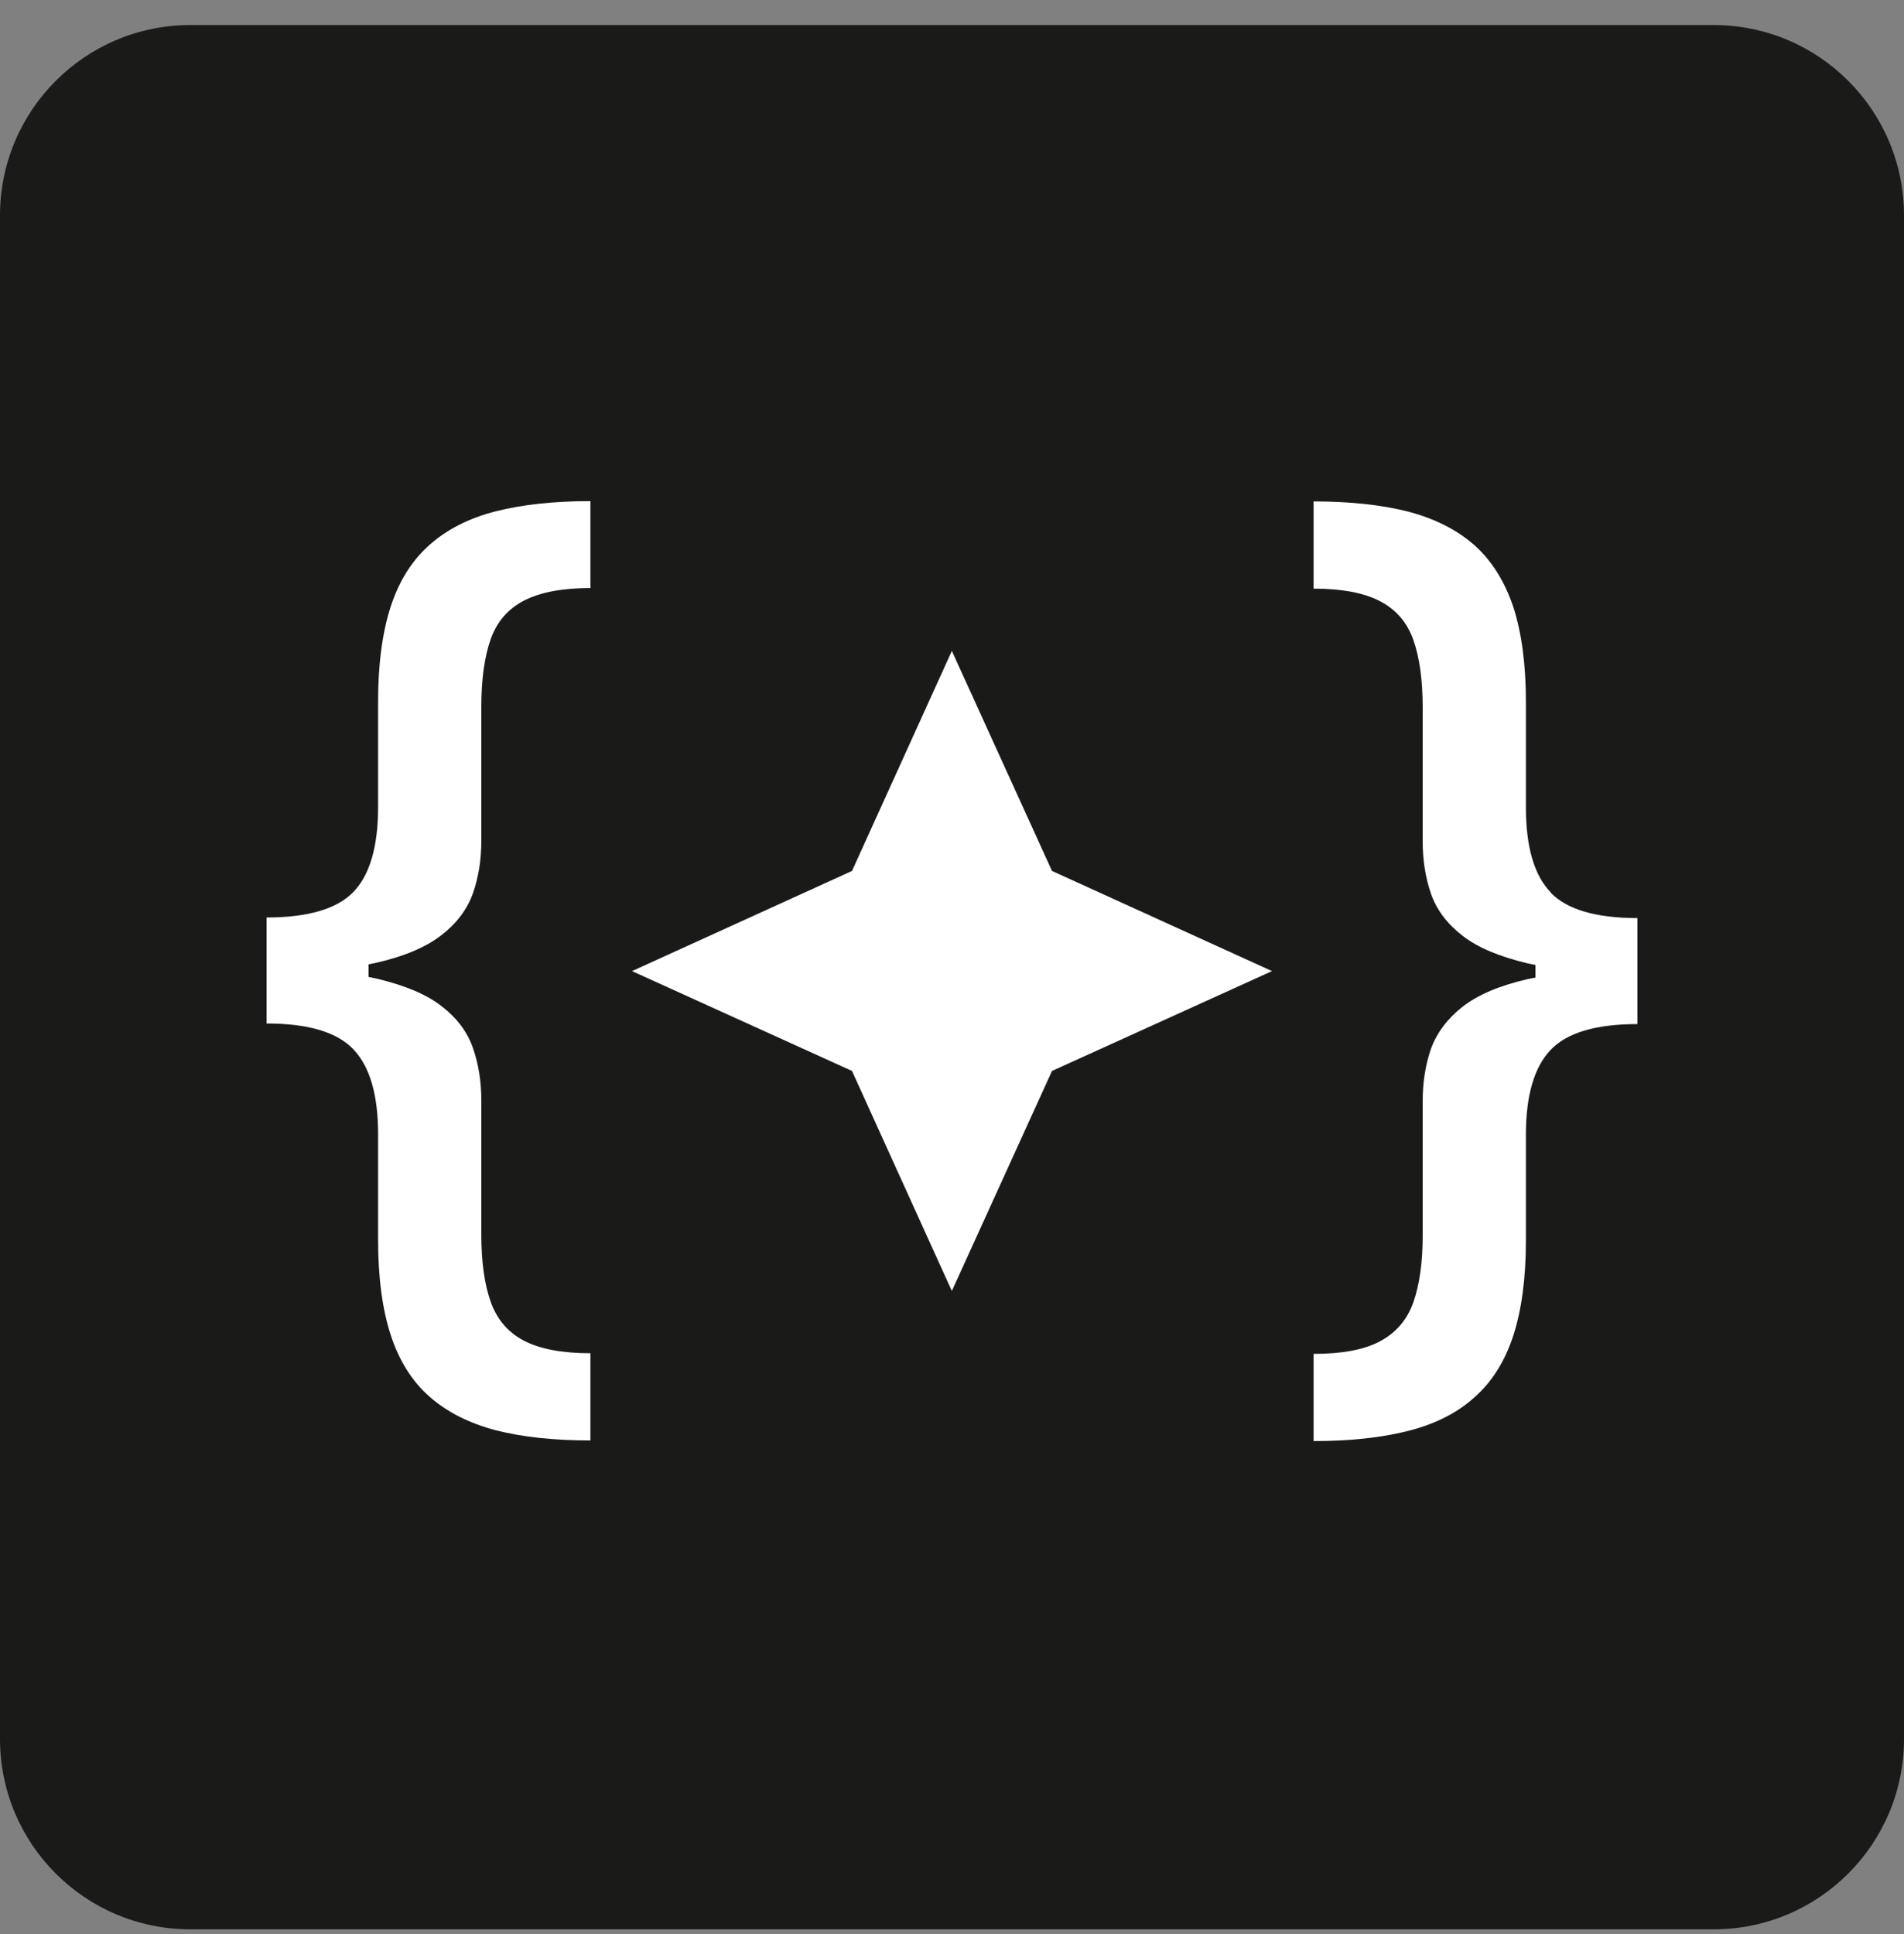<svg fill="none" height="65" viewBox="0 0 64 65" width="64" xmlns="http://www.w3.org/2000/svg"><rect x="0" y="0" width="64" height="65" fill="#808080" stroke="none"/><path d="M57.6 0.842H6.4C2.865 0.842 0 3.707 0 7.242V58.442C0 61.977 2.865 64.842 6.4 64.842H57.6C61.135 64.842 64 61.977 64 58.442V7.242C64 3.707 61.135 0.842 57.6 0.842Z" fill="#1A1A19"></path><g clip-path="url(#clip0_97_501)"><path d="M31.995 21.876L28.639 29.271L21.244 32.637L28.639 35.993L31.995 43.388L35.361 35.993L42.756 32.637L35.361 29.271L31.995 21.876Z" fill="white"></path><path d="M52.119 29.985C51.57 29.416 51.291 28.463 51.291 27.137V23.585C51.291 22.321 51.145 21.254 50.866 20.395C50.576 19.535 50.141 18.841 49.561 18.323C48.971 17.805 48.235 17.432 47.334 17.194C46.433 16.966 45.377 16.852 44.154 16.852V19.783C45.107 19.783 45.863 19.928 46.392 20.208C46.93 20.488 47.303 20.923 47.51 21.513C47.717 22.104 47.821 22.86 47.821 23.771V28.276C47.821 28.908 47.914 29.499 48.1 30.037C48.287 30.576 48.639 31.042 49.157 31.446C49.675 31.85 50.4 32.15 51.353 32.378C51.435 32.399 51.529 32.409 51.612 32.43V32.855C51.529 32.875 51.435 32.886 51.353 32.906C50.4 33.124 49.675 33.434 49.157 33.838C48.649 34.242 48.297 34.708 48.1 35.247C47.914 35.786 47.821 36.376 47.821 37.008V41.513C47.821 42.425 47.717 43.17 47.51 43.761C47.303 44.351 46.93 44.786 46.392 45.076C45.853 45.366 45.107 45.501 44.154 45.501V48.432C45.377 48.432 46.433 48.318 47.334 48.09C48.235 47.862 48.981 47.489 49.561 46.961C50.151 46.443 50.586 45.749 50.866 44.89C51.145 44.03 51.291 42.963 51.291 41.7V38.137C51.291 36.811 51.57 35.868 52.119 35.288C52.668 34.708 53.642 34.418 55.04 34.418V30.855C53.642 30.855 52.668 30.566 52.119 29.996V29.985Z" fill="white"></path><path d="M14.439 18.313C13.849 18.831 13.414 19.525 13.134 20.384C12.854 21.244 12.709 22.311 12.709 23.574V27.127C12.709 28.453 12.43 29.405 11.881 29.975C11.332 30.545 10.358 30.835 8.96 30.835V34.398C10.358 34.398 11.332 34.688 11.881 35.268C12.43 35.848 12.709 36.79 12.709 38.116V41.679C12.709 42.943 12.854 44.01 13.134 44.869C13.414 45.729 13.849 46.423 14.439 46.941C15.029 47.459 15.765 47.831 16.666 48.07C17.567 48.297 18.623 48.411 19.846 48.411V45.48C18.893 45.48 18.137 45.335 17.608 45.056C17.07 44.776 16.697 44.331 16.49 43.74C16.283 43.15 16.179 42.404 16.179 41.493V36.987C16.179 36.355 16.086 35.765 15.899 35.226C15.713 34.688 15.361 34.211 14.843 33.818C14.335 33.414 13.6 33.114 12.647 32.886C12.564 32.865 12.471 32.855 12.388 32.834V32.409C12.471 32.389 12.564 32.378 12.647 32.357C13.6 32.14 14.325 31.829 14.843 31.425C15.351 31.032 15.703 30.566 15.899 30.017C16.086 29.478 16.179 28.888 16.179 28.256V23.75C16.179 22.839 16.283 22.083 16.49 21.492C16.697 20.902 17.07 20.467 17.608 20.188C18.147 19.908 18.893 19.763 19.846 19.763V16.842C18.623 16.842 17.567 16.956 16.666 17.184C15.765 17.412 15.019 17.795 14.439 18.313Z" fill="white"></path></g><defs><clippath id="clip0_97_501"><rect fill="white" height="31.58" transform="translate(8.96 16.842)" width="46.08"></rect></clippath></defs></svg>